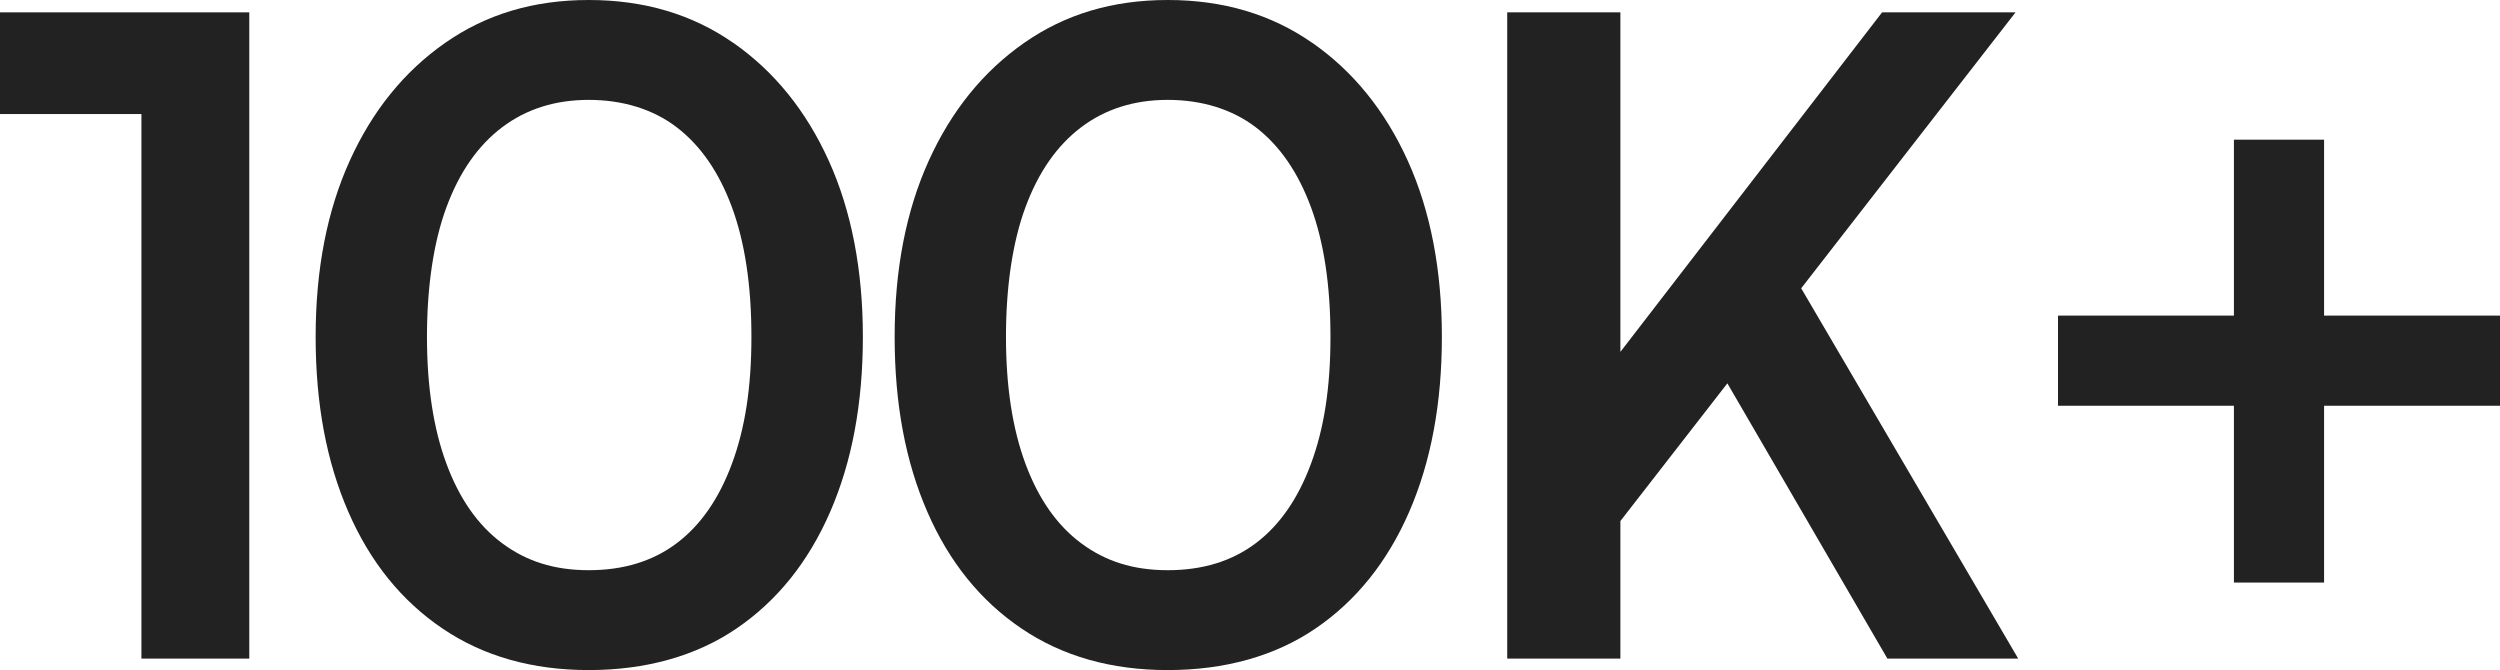 <svg xmlns="http://www.w3.org/2000/svg" id="Layer_2" viewBox="0 0 598.7 160.47"><g id="Layer_1-2"><polygon points="0 27.31 33.87 27.31 33.87 157.72 59.7 157.72 59.7 2.96 0 2.96 0 27.31" style="fill:#222;"></polygon><path d="M175.61,10.27c-9.81-6.84-21.35-10.27-34.61-10.27s-24.59,3.42-34.4,10.27c-9.81,6.85-17.43,16.27-22.86,28.26-5.43,12-8.15,26.04-8.15,42.13s2.61,29.92,7.83,41.92c5.22,12,12.74,21.31,22.55,27.94,9.81,6.64,21.49,9.95,35.04,9.95s25.62-3.31,35.36-9.95c9.74-6.63,17.22-15.95,22.44-27.94,5.22-12,7.83-25.97,7.83-41.92s-2.72-30.13-8.15-42.13c-5.44-12-13.06-21.42-22.86-28.26ZM175.29,111.04c-3.11,8.4-7.52,14.75-13.23,19.05-5.72,4.31-12.74,6.46-21.06,6.46s-14.96-2.15-20.75-6.46c-5.79-4.3-10.23-10.65-13.34-19.05-3.11-8.4-4.66-18.52-4.66-30.38s1.55-22.62,4.66-31.02c3.1-8.4,7.55-14.78,13.34-19.16,5.79-4.37,12.7-6.56,20.75-6.56s15.35,2.19,21.06,6.56c5.72,4.38,10.13,10.76,13.23,19.16,3.1,8.4,4.66,18.74,4.66,31.02s-1.55,21.98-4.66,30.38Z" style="fill:#222;"></path><path d="M314.27,10.27c-9.81-6.84-21.35-10.27-34.61-10.27s-24.59,3.42-34.4,10.27c-9.81,6.85-17.43,16.27-22.86,28.26-5.43,12-8.15,26.04-8.15,42.13s2.61,29.92,7.83,41.92c5.22,12,12.74,21.31,22.55,27.94,9.81,6.64,21.49,9.95,35.04,9.95s25.62-3.31,35.36-9.95c9.74-6.63,17.22-15.95,22.44-27.94,5.22-12,7.83-25.97,7.83-41.92s-2.72-30.13-8.15-42.13c-5.43-12-13.06-21.42-22.86-28.26ZM313.96,111.04c-3.11,8.4-7.52,14.75-13.23,19.05-5.72,4.31-12.74,6.46-21.07,6.46s-14.96-2.15-20.75-6.46c-5.79-4.3-10.23-10.65-13.34-19.05-3.11-8.4-4.66-18.52-4.66-30.38s1.55-22.62,4.66-31.02c3.1-8.4,7.55-14.78,13.34-19.16,5.79-4.37,12.7-6.56,20.75-6.56s15.35,2.19,21.07,6.56c5.72,4.38,10.12,10.76,13.23,19.16,3.1,8.4,4.66,18.74,4.66,31.02s-1.55,21.98-4.66,30.38Z" style="fill:#222;"></path><polygon points="482.68 2.96 450.72 2.96 388.05 84.27 388.05 2.96 360.95 2.96 360.95 157.72 388.05 157.72 388.05 124.78 413.67 91.8 451.99 157.72 483.32 157.72 431.35 69.04 482.68 2.96" style="fill:#222;"></polygon><polygon points="598.7 75.58 556.57 75.58 556.57 33.45 534.98 33.45 534.98 75.58 492.85 75.58 492.85 97.17 534.98 97.17 534.98 139.51 556.57 139.51 556.57 97.17 598.7 97.17 598.7 75.58" style="fill:#222;"></polygon></g></svg>